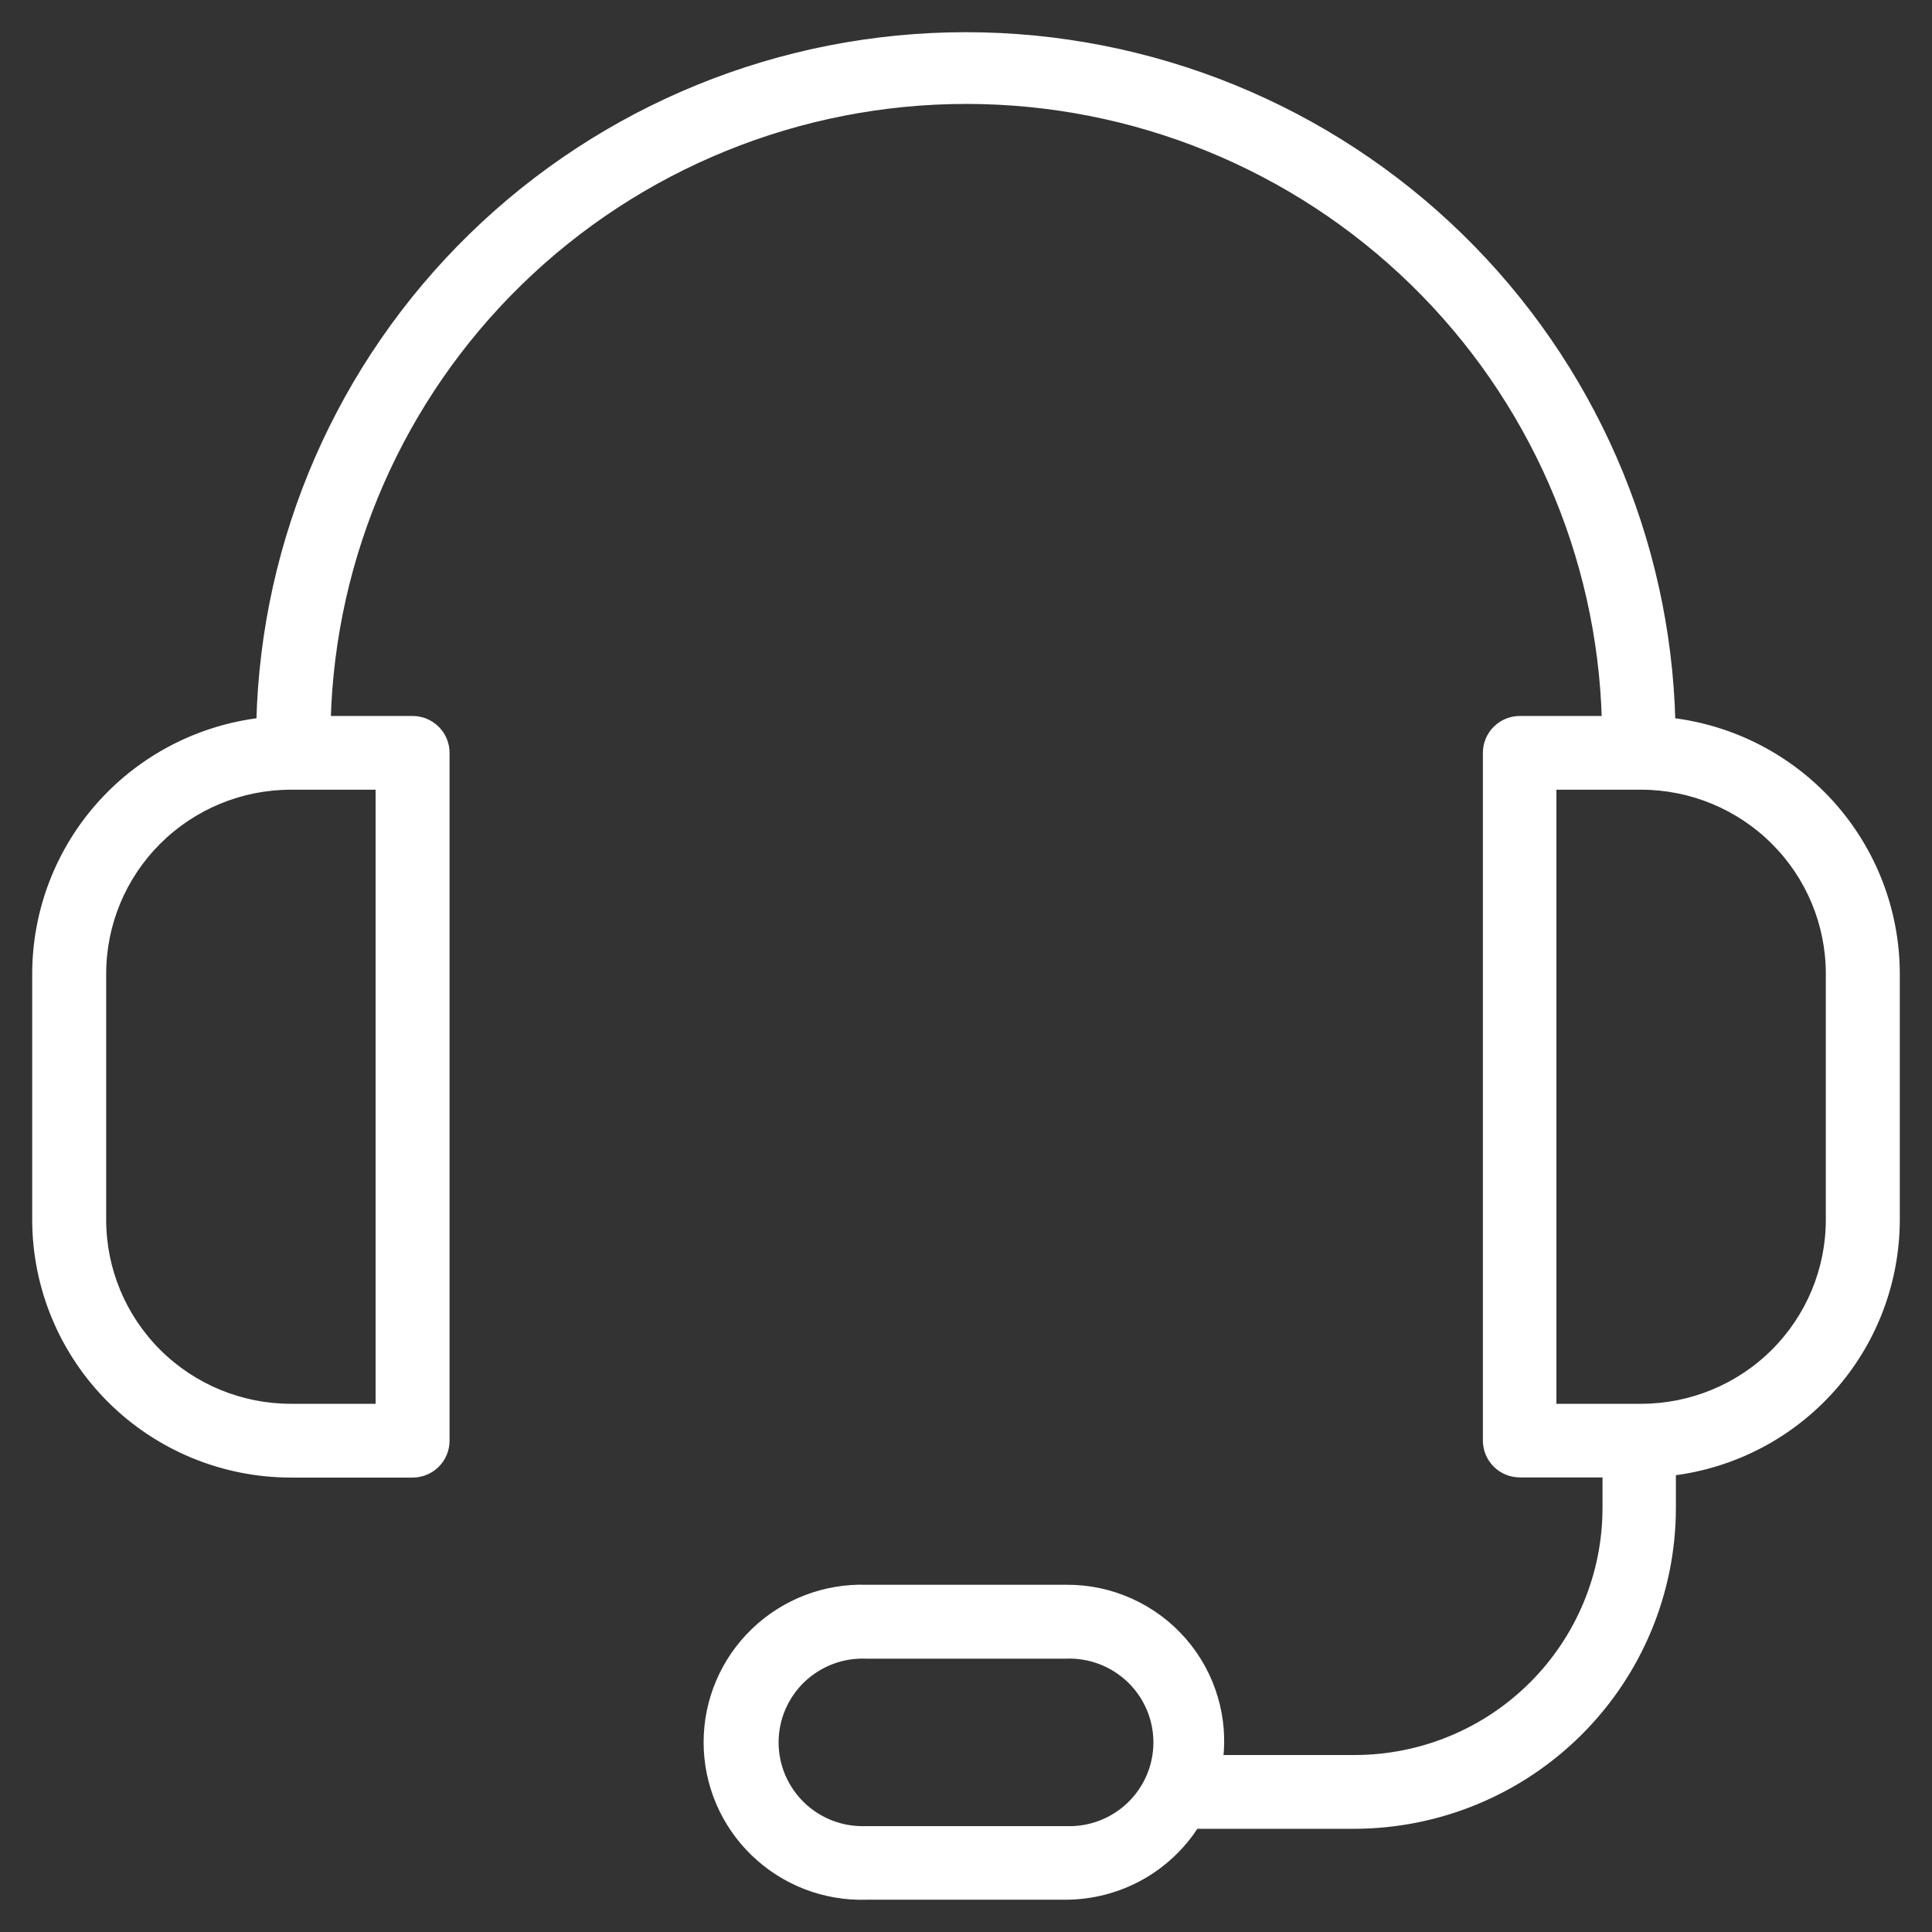 <svg width="48" height="48" viewBox="0 0 48 48" fill="none" xmlns="http://www.w3.org/2000/svg">
<rect x="0" y="0" width="48" height="48" fill="#333333" stroke="none"/>
<path d="M0.9 24.192V24.192L0.9 30.306L0.9 30.306C0.902 31.978 1.569 33.58 2.755 34.762C3.94 35.944 5.548 36.608 7.224 36.61H7.224H10.25C10.467 36.61 10.676 36.524 10.829 36.371C10.983 36.218 11.069 36.01 11.069 35.794V18.704C11.069 18.487 10.983 18.28 10.829 18.127C10.676 17.974 10.467 17.888 10.25 17.888H8.117C8.231 13.782 9.941 9.88 12.887 7.005C15.858 4.106 19.85 2.482 24.007 2.482C28.165 2.482 32.157 4.106 35.128 7.005C38.074 9.88 39.783 13.782 39.897 17.888H37.761C37.543 17.888 37.335 17.974 37.182 18.127C37.028 18.28 36.942 18.487 36.942 18.704V35.79C36.942 36.007 37.028 36.215 37.182 36.367C37.335 36.521 37.543 36.606 37.761 36.606H39.914V37.47C39.912 39.122 39.252 40.707 38.08 41.875C36.908 43.044 35.318 43.701 33.66 43.703H30.288C30.348 43.199 30.306 42.688 30.163 42.2C30.01 41.675 29.744 41.19 29.385 40.777C29.025 40.364 28.58 40.034 28.081 39.809C27.581 39.583 27.038 39.469 26.49 39.473H21.526C21.014 39.457 20.504 39.544 20.027 39.728C19.549 39.913 19.113 40.191 18.745 40.547C18.377 40.902 18.084 41.328 17.884 41.798C17.684 42.269 17.581 42.775 17.581 43.285C17.581 43.796 17.684 44.302 17.884 44.773C18.084 45.243 18.377 45.669 18.745 46.024C19.113 46.38 19.549 46.658 20.027 46.843C20.504 47.027 21.014 47.114 21.526 47.098H26.476H26.476C27.127 47.097 27.767 46.93 28.336 46.614C28.888 46.306 29.354 45.867 29.694 45.336H33.646H33.646C35.738 45.333 37.743 44.503 39.222 43.029C40.702 41.555 41.534 39.556 41.537 37.47V37.47V36.563C43.054 36.379 44.454 35.653 45.477 34.518C46.52 33.362 47.098 31.862 47.1 30.306V30.306V24.192V24.192C47.098 22.634 46.518 21.133 45.473 19.976C44.447 18.841 43.044 18.116 41.524 17.934C41.409 13.393 39.524 9.074 36.268 5.894C32.99 2.693 28.585 0.9 23.996 0.9C19.408 0.9 15.002 2.693 11.725 5.894C8.469 9.074 6.584 13.393 6.469 17.934C4.95 18.118 3.549 18.843 2.524 19.978C1.48 21.135 0.902 22.636 0.9 24.192ZM26.48 45.469L26.48 45.469H26.476H21.524V45.469L21.52 45.469C21.225 45.481 20.931 45.433 20.656 45.329C20.38 45.224 20.129 45.066 19.916 44.862C19.703 44.658 19.535 44.414 19.419 44.144C19.303 43.873 19.244 43.583 19.244 43.289C19.244 42.995 19.303 42.705 19.419 42.434C19.535 42.164 19.703 41.92 19.916 41.716C20.129 41.513 20.38 41.354 20.656 41.249C20.931 41.145 21.225 41.097 21.52 41.109L21.52 41.109H21.524H26.476V41.109L26.48 41.109C26.775 41.097 27.069 41.145 27.344 41.249C27.62 41.354 27.871 41.513 28.084 41.716C28.297 41.92 28.465 42.164 28.581 42.434C28.697 42.705 28.756 42.995 28.756 43.289C28.756 43.583 28.697 43.873 28.581 44.144C28.465 44.414 28.297 44.658 28.084 44.862C27.871 45.066 27.62 45.224 27.344 45.329C27.069 45.433 26.775 45.481 26.48 45.469ZM9.432 34.977H7.224C5.982 34.976 4.79 34.484 3.911 33.608C3.032 32.732 2.538 31.544 2.538 30.306V24.192C2.538 22.953 3.032 21.766 3.911 20.89C4.79 20.014 5.982 19.521 7.224 19.52H9.432V34.977ZM45.462 30.306C45.462 31.544 44.968 32.732 44.089 33.608C43.21 34.484 42.018 34.976 40.776 34.977H38.568V19.52H40.776C42.018 19.521 43.21 20.014 44.089 20.89C44.968 21.766 45.462 22.953 45.462 24.192V30.306Z" fill="#FFF" stroke="white" stroke-width="0.2"/>
</svg>

